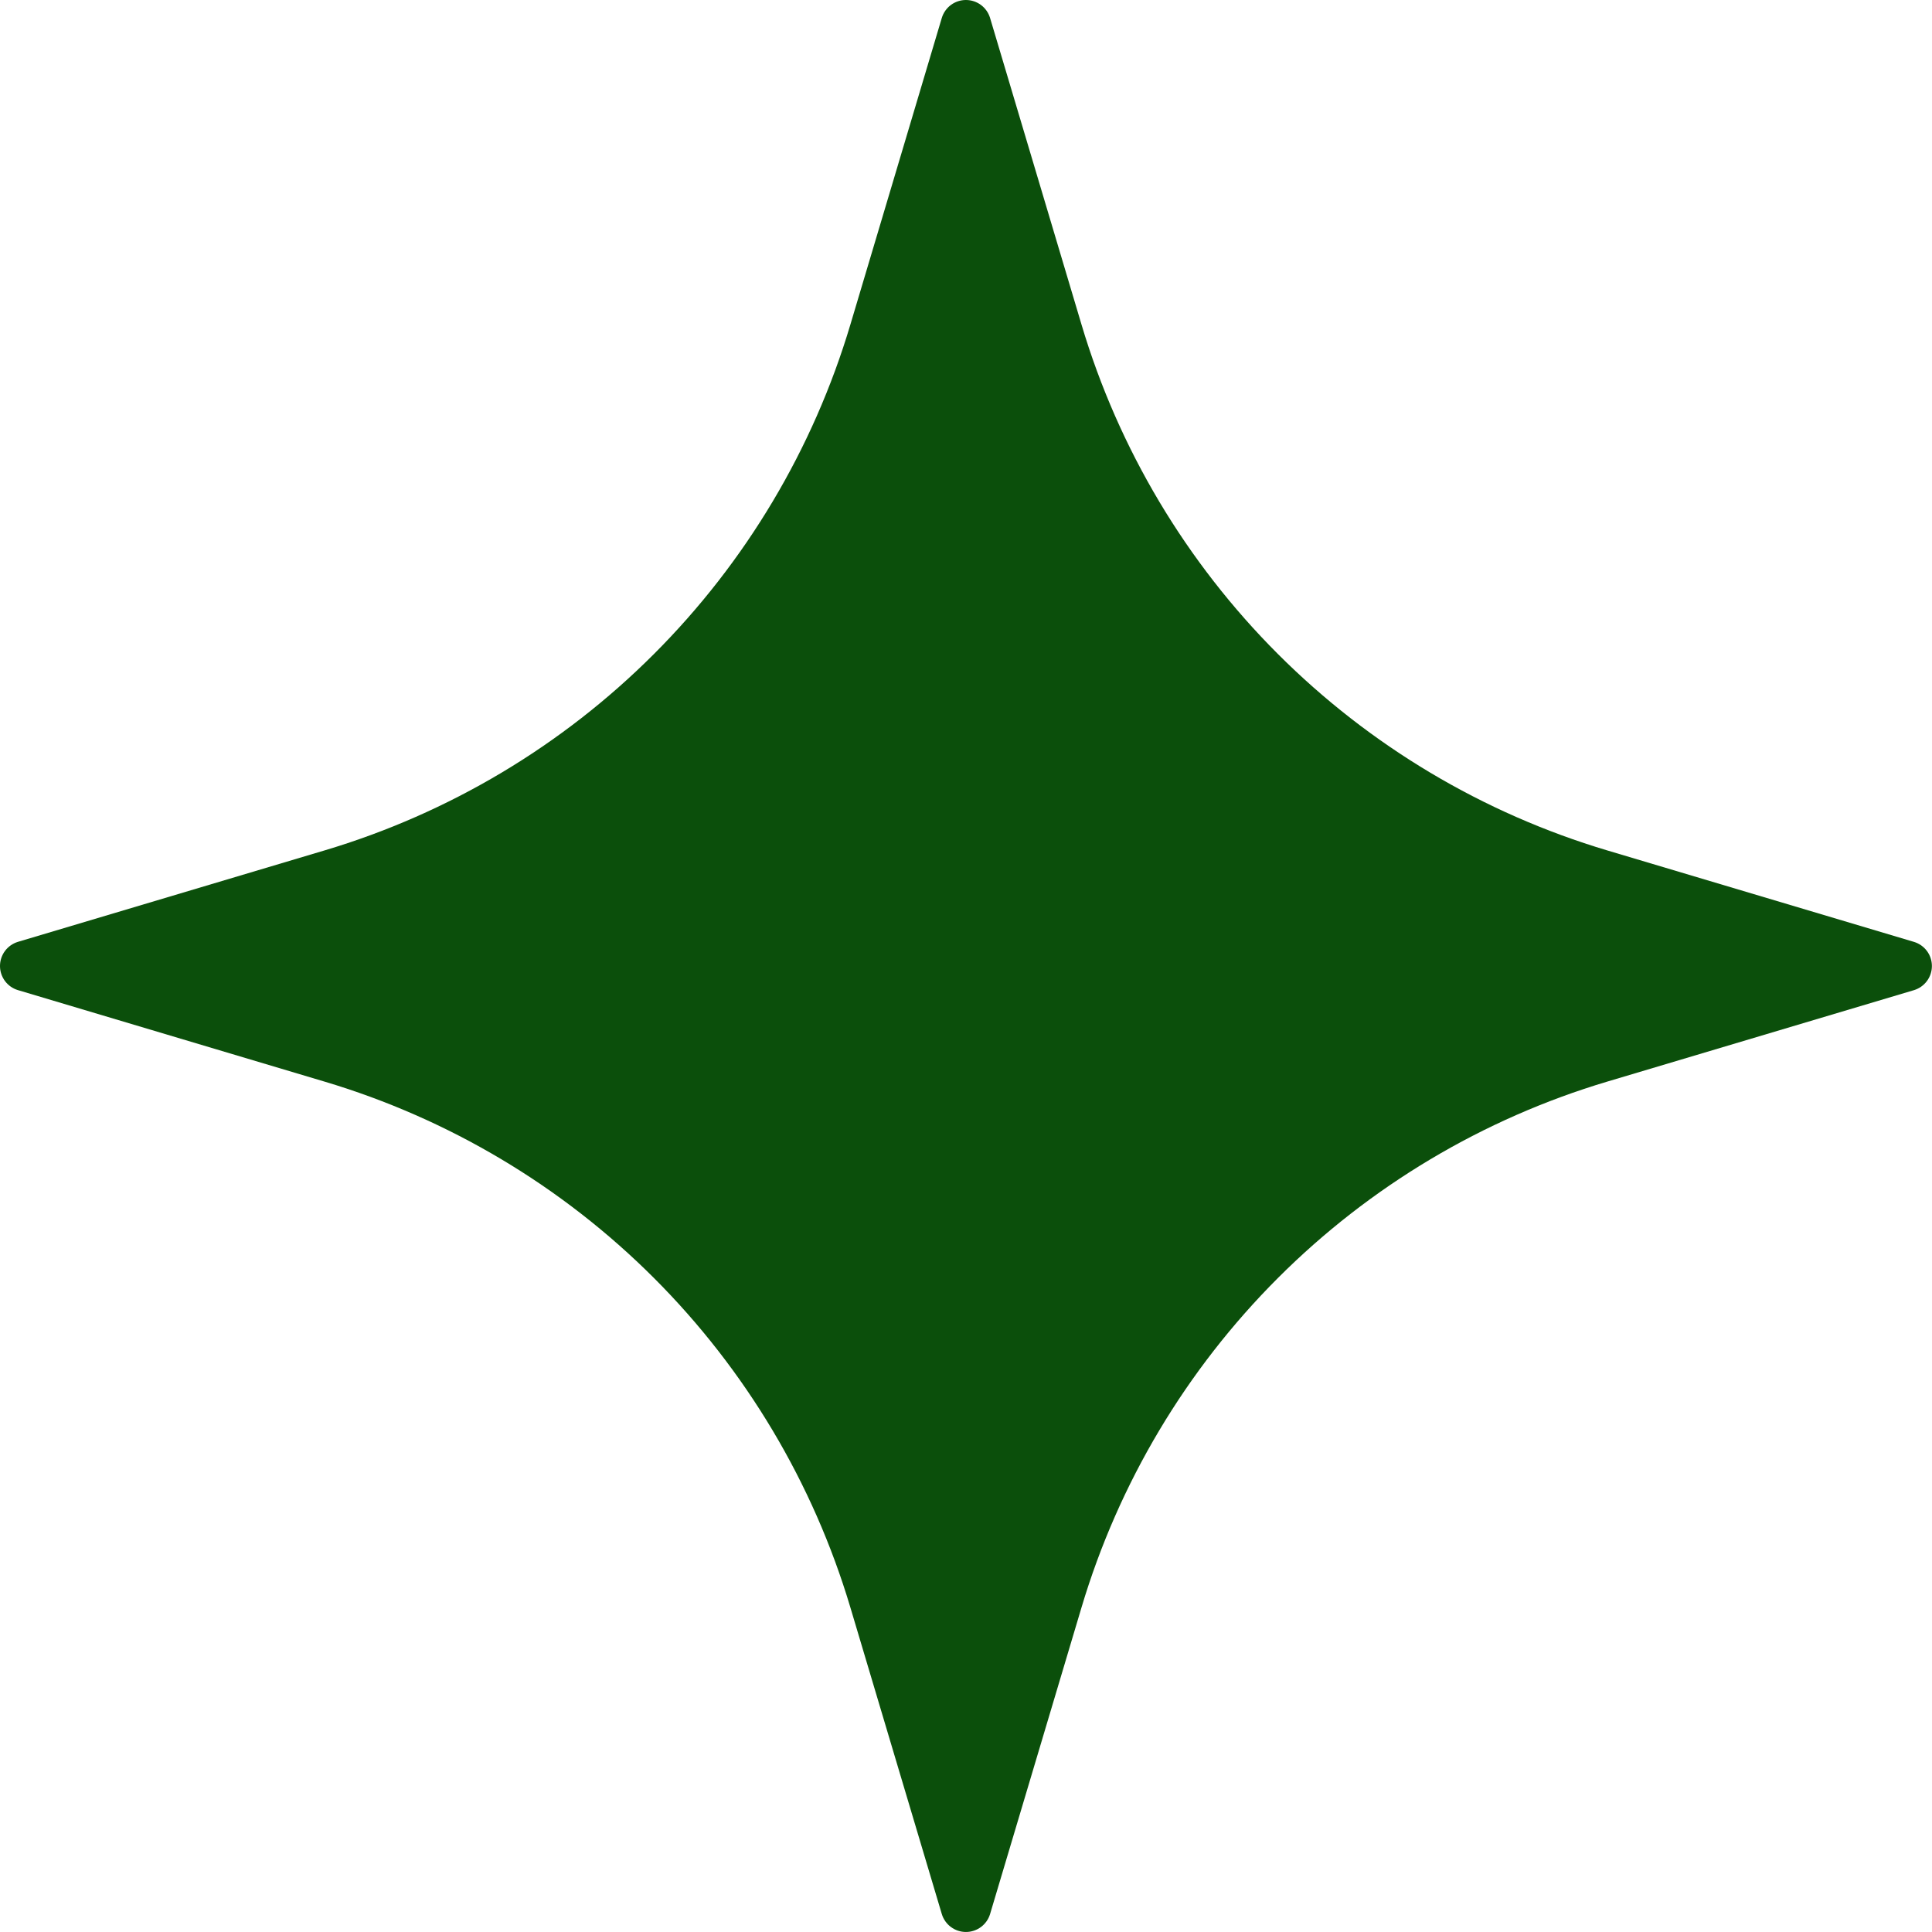 <?xml version="1.0" encoding="UTF-8"?> <svg xmlns="http://www.w3.org/2000/svg" width="96" height="96" viewBox="0 0 96 96" fill="none"><path fill-rule="evenodd" clip-rule="evenodd" d="M46.798 0.889C46.876 0.632 47.035 0.406 47.25 0.246C47.466 0.086 47.728 0 47.996 0C48.265 0 48.526 0.086 48.742 0.246C48.958 0.406 49.117 0.632 49.195 0.889L53.739 16.125C55.582 22.308 58.936 27.935 63.499 32.498C68.061 37.06 73.688 40.415 79.871 42.259L95.108 46.803C95.364 46.881 95.589 47.039 95.749 47.255C95.909 47.471 95.995 47.732 95.995 48.001C95.995 48.269 95.909 48.53 95.749 48.746C95.589 48.962 95.364 49.12 95.108 49.199L79.871 53.742C73.688 55.586 68.062 58.941 63.5 63.503C58.937 68.065 55.583 73.692 53.739 79.876L49.195 95.112C49.117 95.368 48.958 95.593 48.742 95.753C48.526 95.913 48.265 95.999 47.997 95.999C47.728 95.999 47.467 95.913 47.252 95.753C47.036 95.593 46.877 95.368 46.799 95.112L42.255 79.876C40.411 73.692 37.056 68.065 32.494 63.503C27.931 58.941 22.304 55.587 16.121 53.743L0.887 49.197C0.63 49.119 0.406 48.961 0.246 48.745C0.086 48.529 0 48.268 0 47.999C0 47.731 0.086 47.47 0.246 47.254C0.406 47.039 0.63 46.88 0.887 46.801L16.122 42.258C22.306 40.414 27.933 37.06 32.495 32.497C37.058 27.934 40.413 22.307 42.256 16.124L46.798 0.889Z" fill="#0B4F0B"></path></svg> 